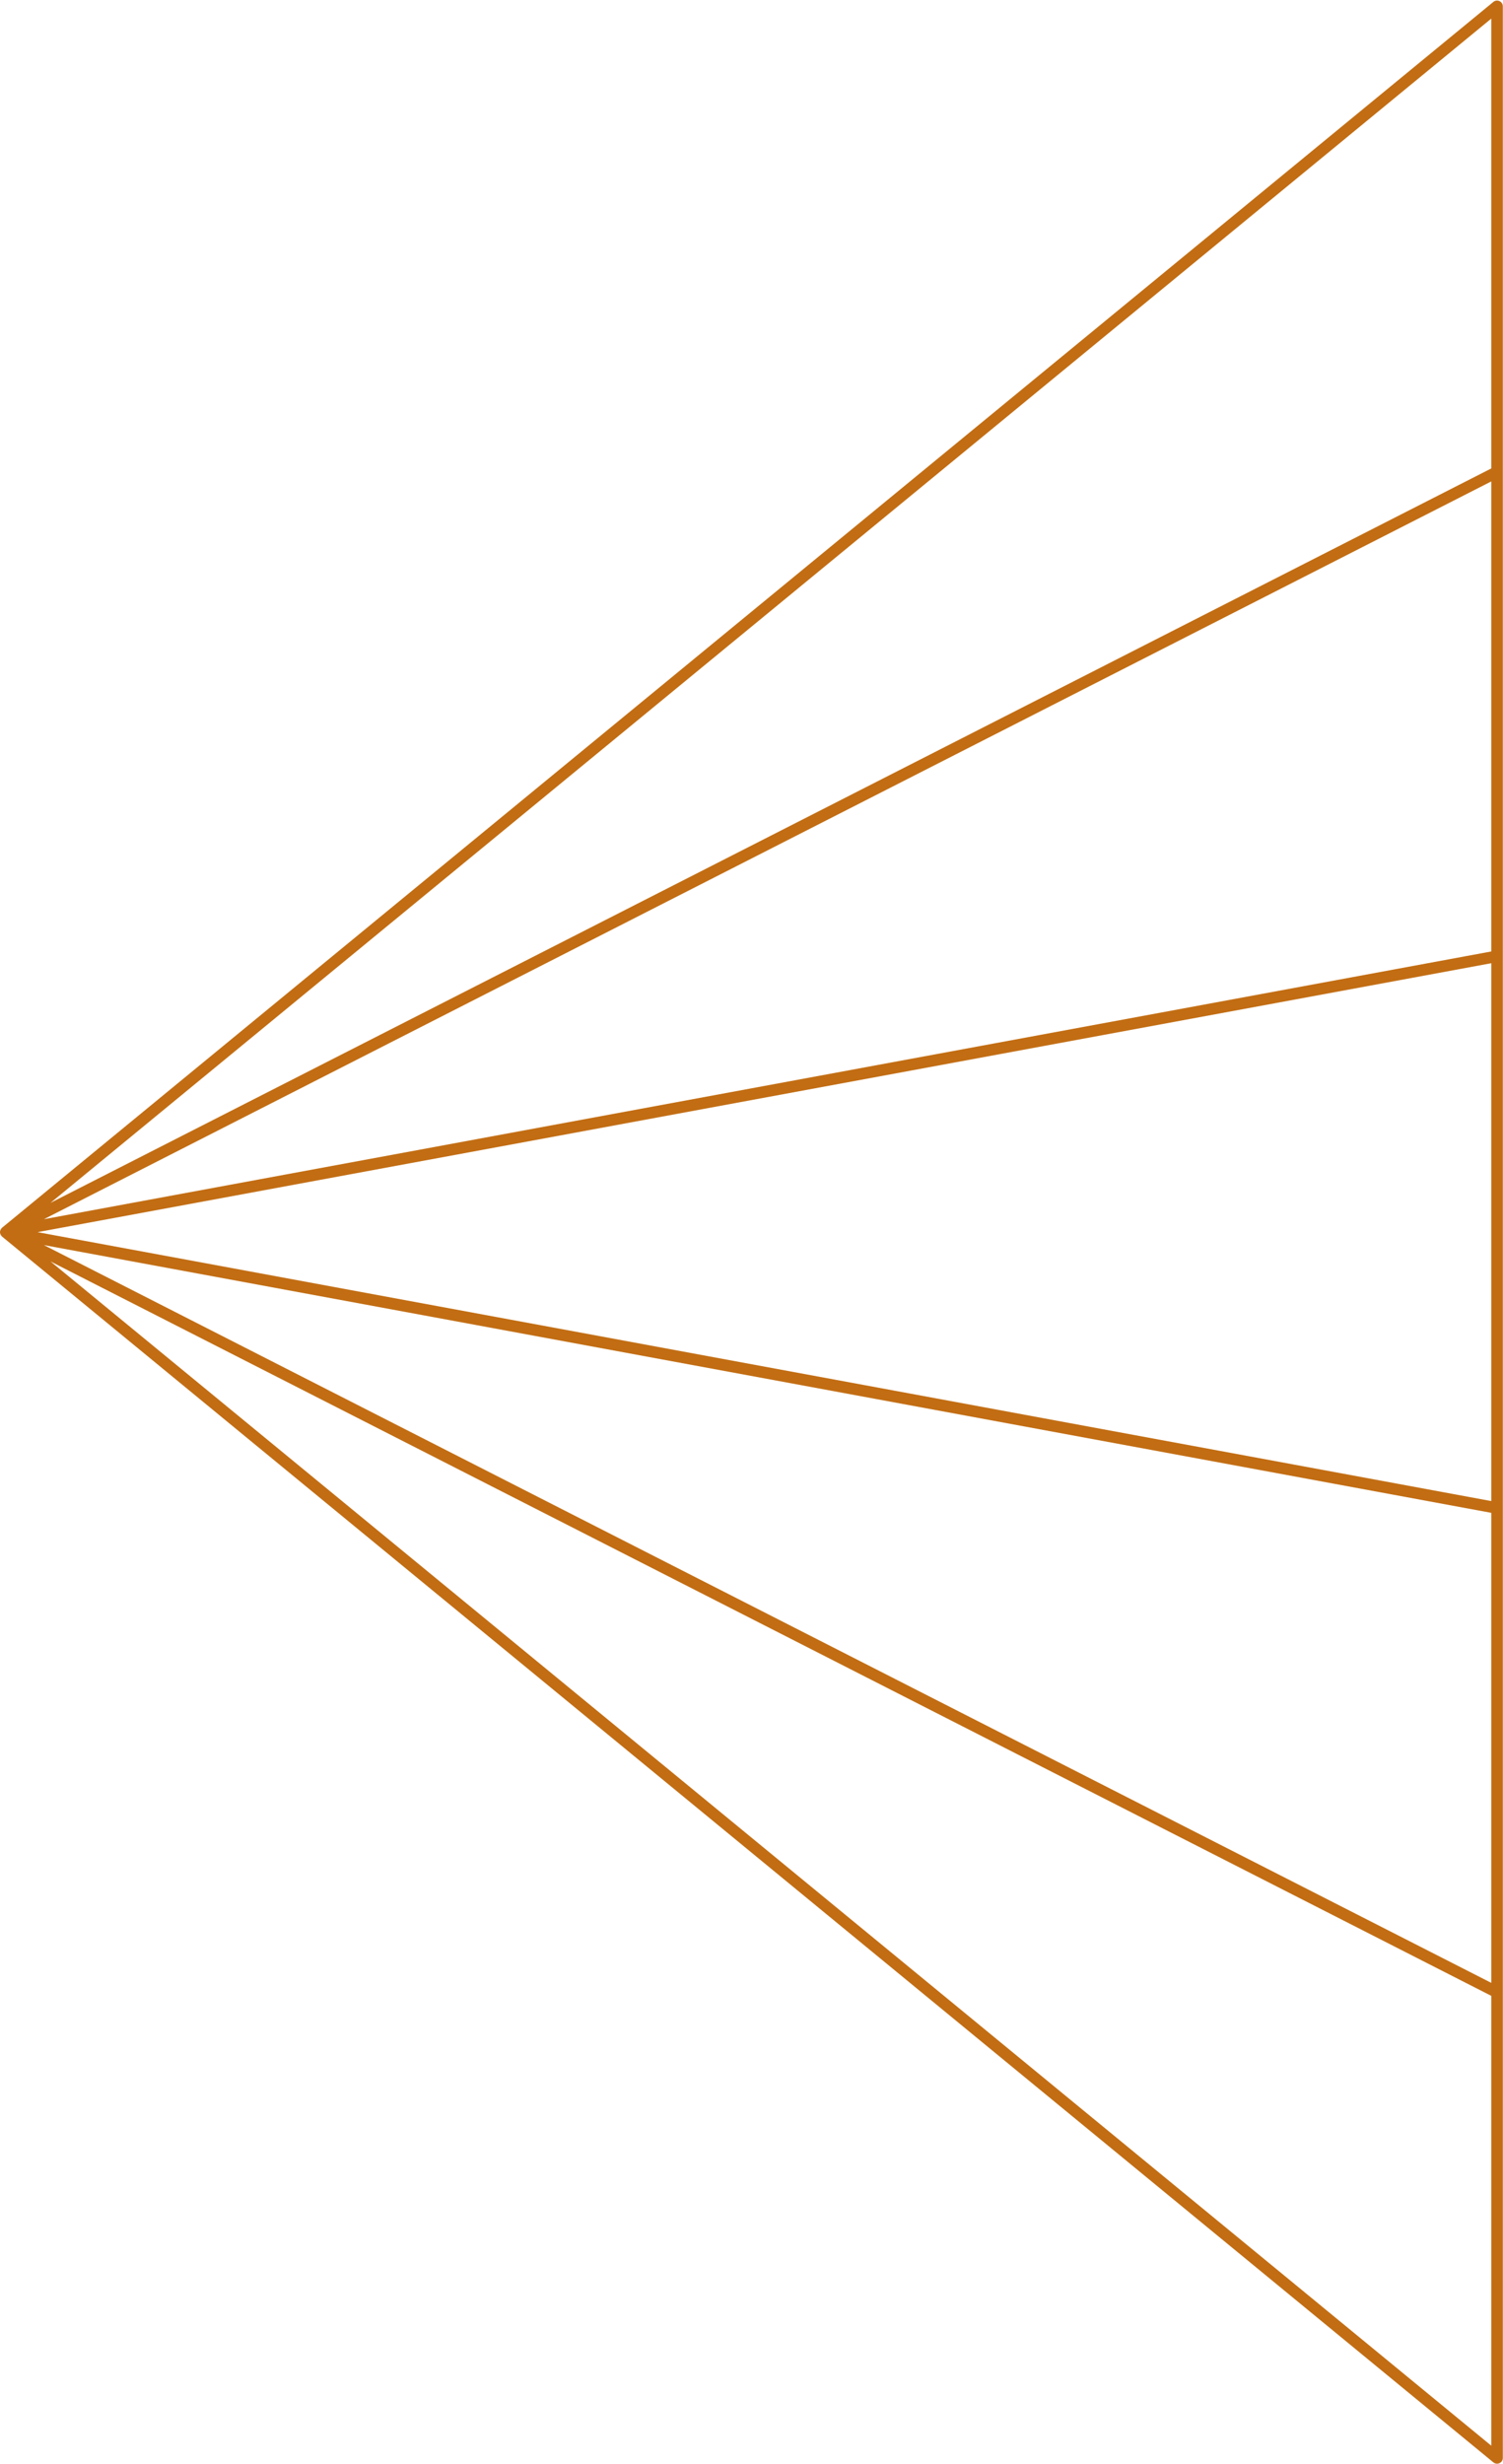 <?xml version="1.0" encoding="UTF-8" standalone="no"?><svg xmlns="http://www.w3.org/2000/svg" xmlns:xlink="http://www.w3.org/1999/xlink" fill="#000000" height="426.1" preserveAspectRatio="xMidYMid meet" version="1" viewBox="0.0 -0.1 260.1 426.1" width="260.1" zoomAndPan="magnify"><g id="change1_1"><path d="M259.5,0.095c-0.351-0.164-0.763-0.113-1.062,0.131l-258.072,212c-0.006,0.005-0.008,0.013-0.014,0.018 c-0.03,0.025-0.055,0.054-0.081,0.082c-0.024,0.026-0.046,0.053-0.067,0.082c-0.032,0.043-0.06,0.087-0.085,0.135 c-0.011,0.022-0.021,0.042-0.03,0.065c-0.011,0.026-0.023,0.05-0.032,0.077C0.022,212.786,0,212.89,0,212.999 c0,0.109,0.022,0.213,0.056,0.314c0.009,0.027,0.021,0.051,0.032,0.077c0.01,0.023,0.019,0.043,0.03,0.065 c0.025,0.048,0.053,0.092,0.085,0.135c0.021,0.029,0.043,0.056,0.067,0.082c0.026,0.029,0.051,0.057,0.081,0.082 c0.006,0.005,0.008,0.013,0.014,0.018l258.072,211.999c0.183,0.15,0.407,0.228,0.635,0.228c0.146,0,0.291-0.031,0.428-0.096 c0.35-0.165,0.572-0.518,0.572-0.904v-80.53v-83.756v-95.428V81.529V0.999C260.072,0.613,259.849,0.261,259.5,0.095z M258.072,164.454l-250.48,46.31l250.48-127.603V164.454z M258.072,166.487v93.024L6.5,212.999L258.072,166.487z M258.072,261.545 v81.292L7.592,215.235L258.072,261.545z M258.072,80.916L8.744,207.932L258.072,3.115V80.916z M8.744,218.067l249.328,127.015 v77.802L8.744,218.067z" fill="#c26d13"/></g></svg>